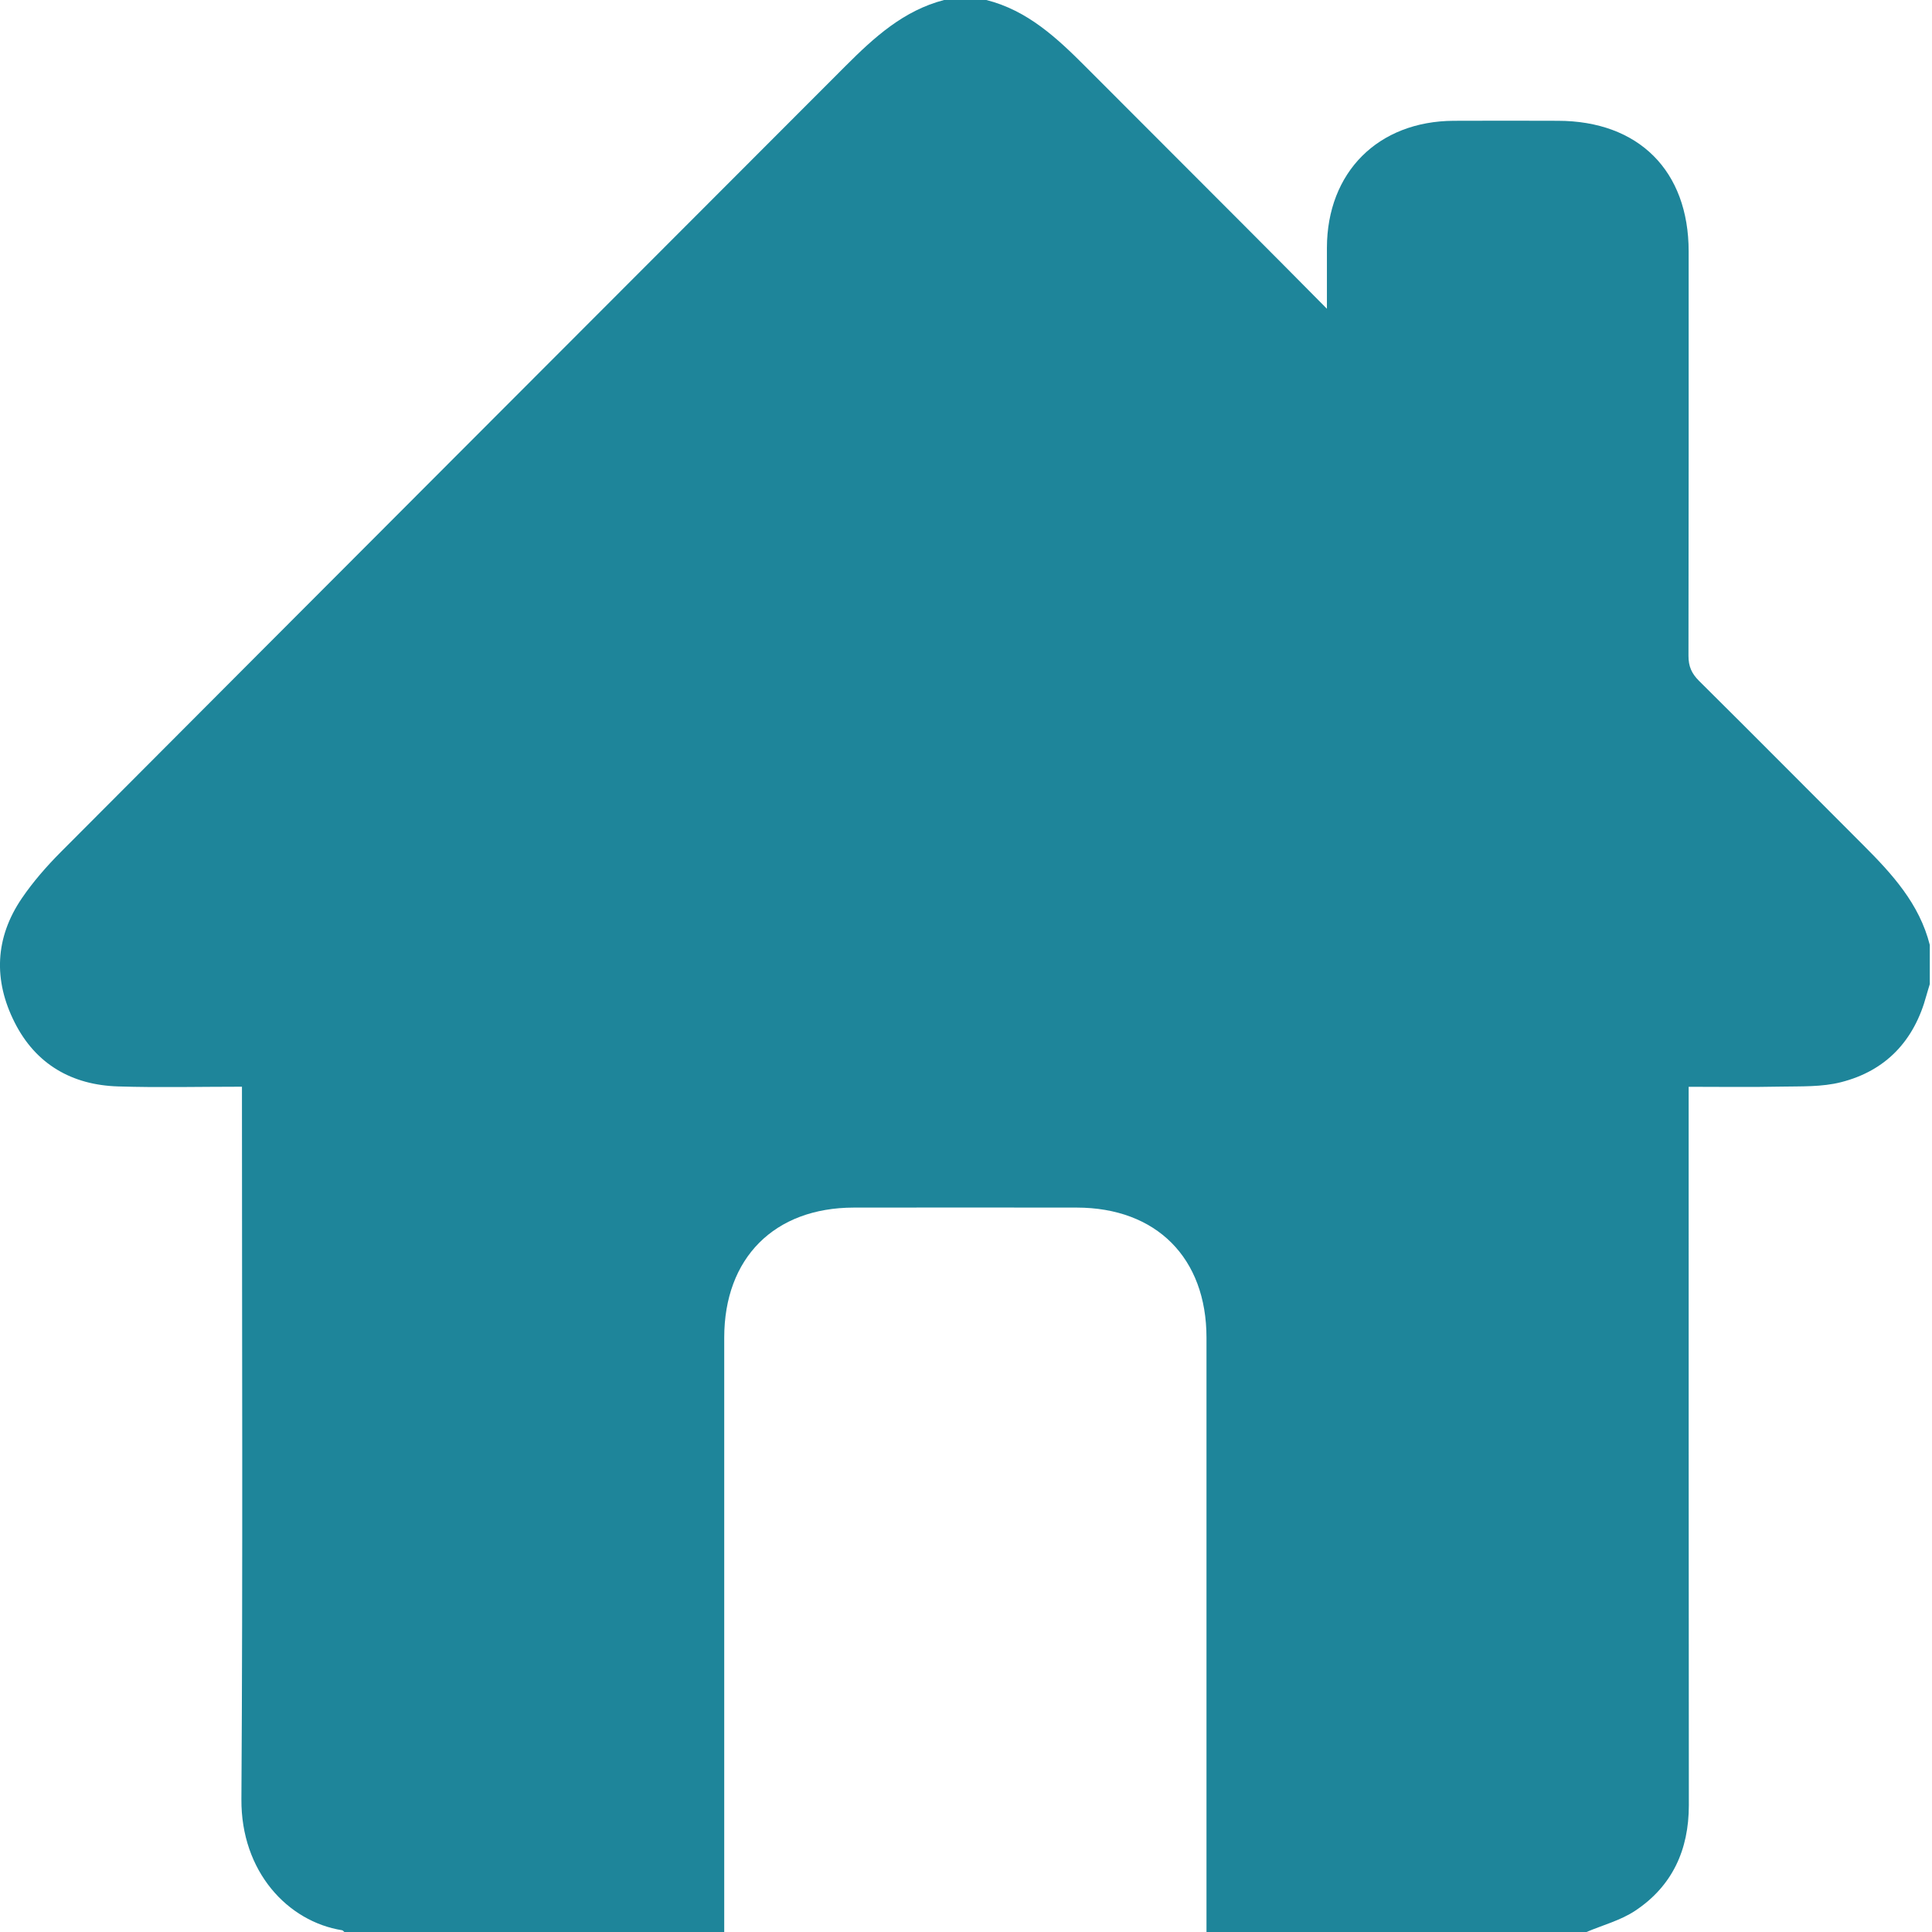 <svg width="21" height="21" viewBox="0 0 21 21" fill="none" xmlns="http://www.w3.org/2000/svg">
<path d="M10.262 0H10.721C11.169 0.113 11.49 0.414 11.803 0.728C12.378 1.305 12.954 1.879 13.529 2.456C13.817 2.744 14.104 3.034 14.423 3.356C14.423 3.104 14.423 2.898 14.423 2.693C14.425 1.872 14.979 1.317 15.802 1.313C16.179 1.311 16.556 1.312 16.933 1.313C17.811 1.314 18.355 1.856 18.355 2.733C18.355 4.198 18.356 5.664 18.353 7.129C18.353 7.243 18.387 7.32 18.467 7.4C19.064 7.992 19.657 8.59 20.252 9.185C20.566 9.499 20.863 9.823 20.976 10.271V10.697C20.964 10.739 20.95 10.78 20.939 10.821C20.807 11.311 20.5 11.639 20.011 11.763C19.803 11.816 19.578 11.807 19.361 11.811C19.029 11.818 18.698 11.813 18.355 11.813V12.026C18.355 14.558 18.355 17.09 18.357 19.622C18.357 20.106 18.178 20.5 17.775 20.768C17.616 20.874 17.421 20.925 17.242 21.001H13.114C13.114 18.847 13.114 16.694 13.114 14.54C13.114 13.673 12.569 13.127 11.704 13.126C10.897 13.125 10.089 13.125 9.281 13.126C8.416 13.127 7.872 13.674 7.872 14.54C7.872 16.694 7.872 18.848 7.872 21.001H3.744C3.735 20.994 3.728 20.983 3.719 20.981C3.128 20.887 2.619 20.344 2.624 19.557C2.64 17.043 2.63 14.528 2.63 12.013V11.812C2.167 11.812 1.725 11.823 1.284 11.809C0.782 11.794 0.389 11.568 0.16 11.115C-0.073 10.656 -0.056 10.194 0.238 9.763C0.36 9.584 0.506 9.417 0.659 9.263C3.501 6.412 6.347 3.565 9.192 0.716C9.502 0.406 9.822 0.114 10.262 0Z" fill="#1E859A"/>
</svg>
